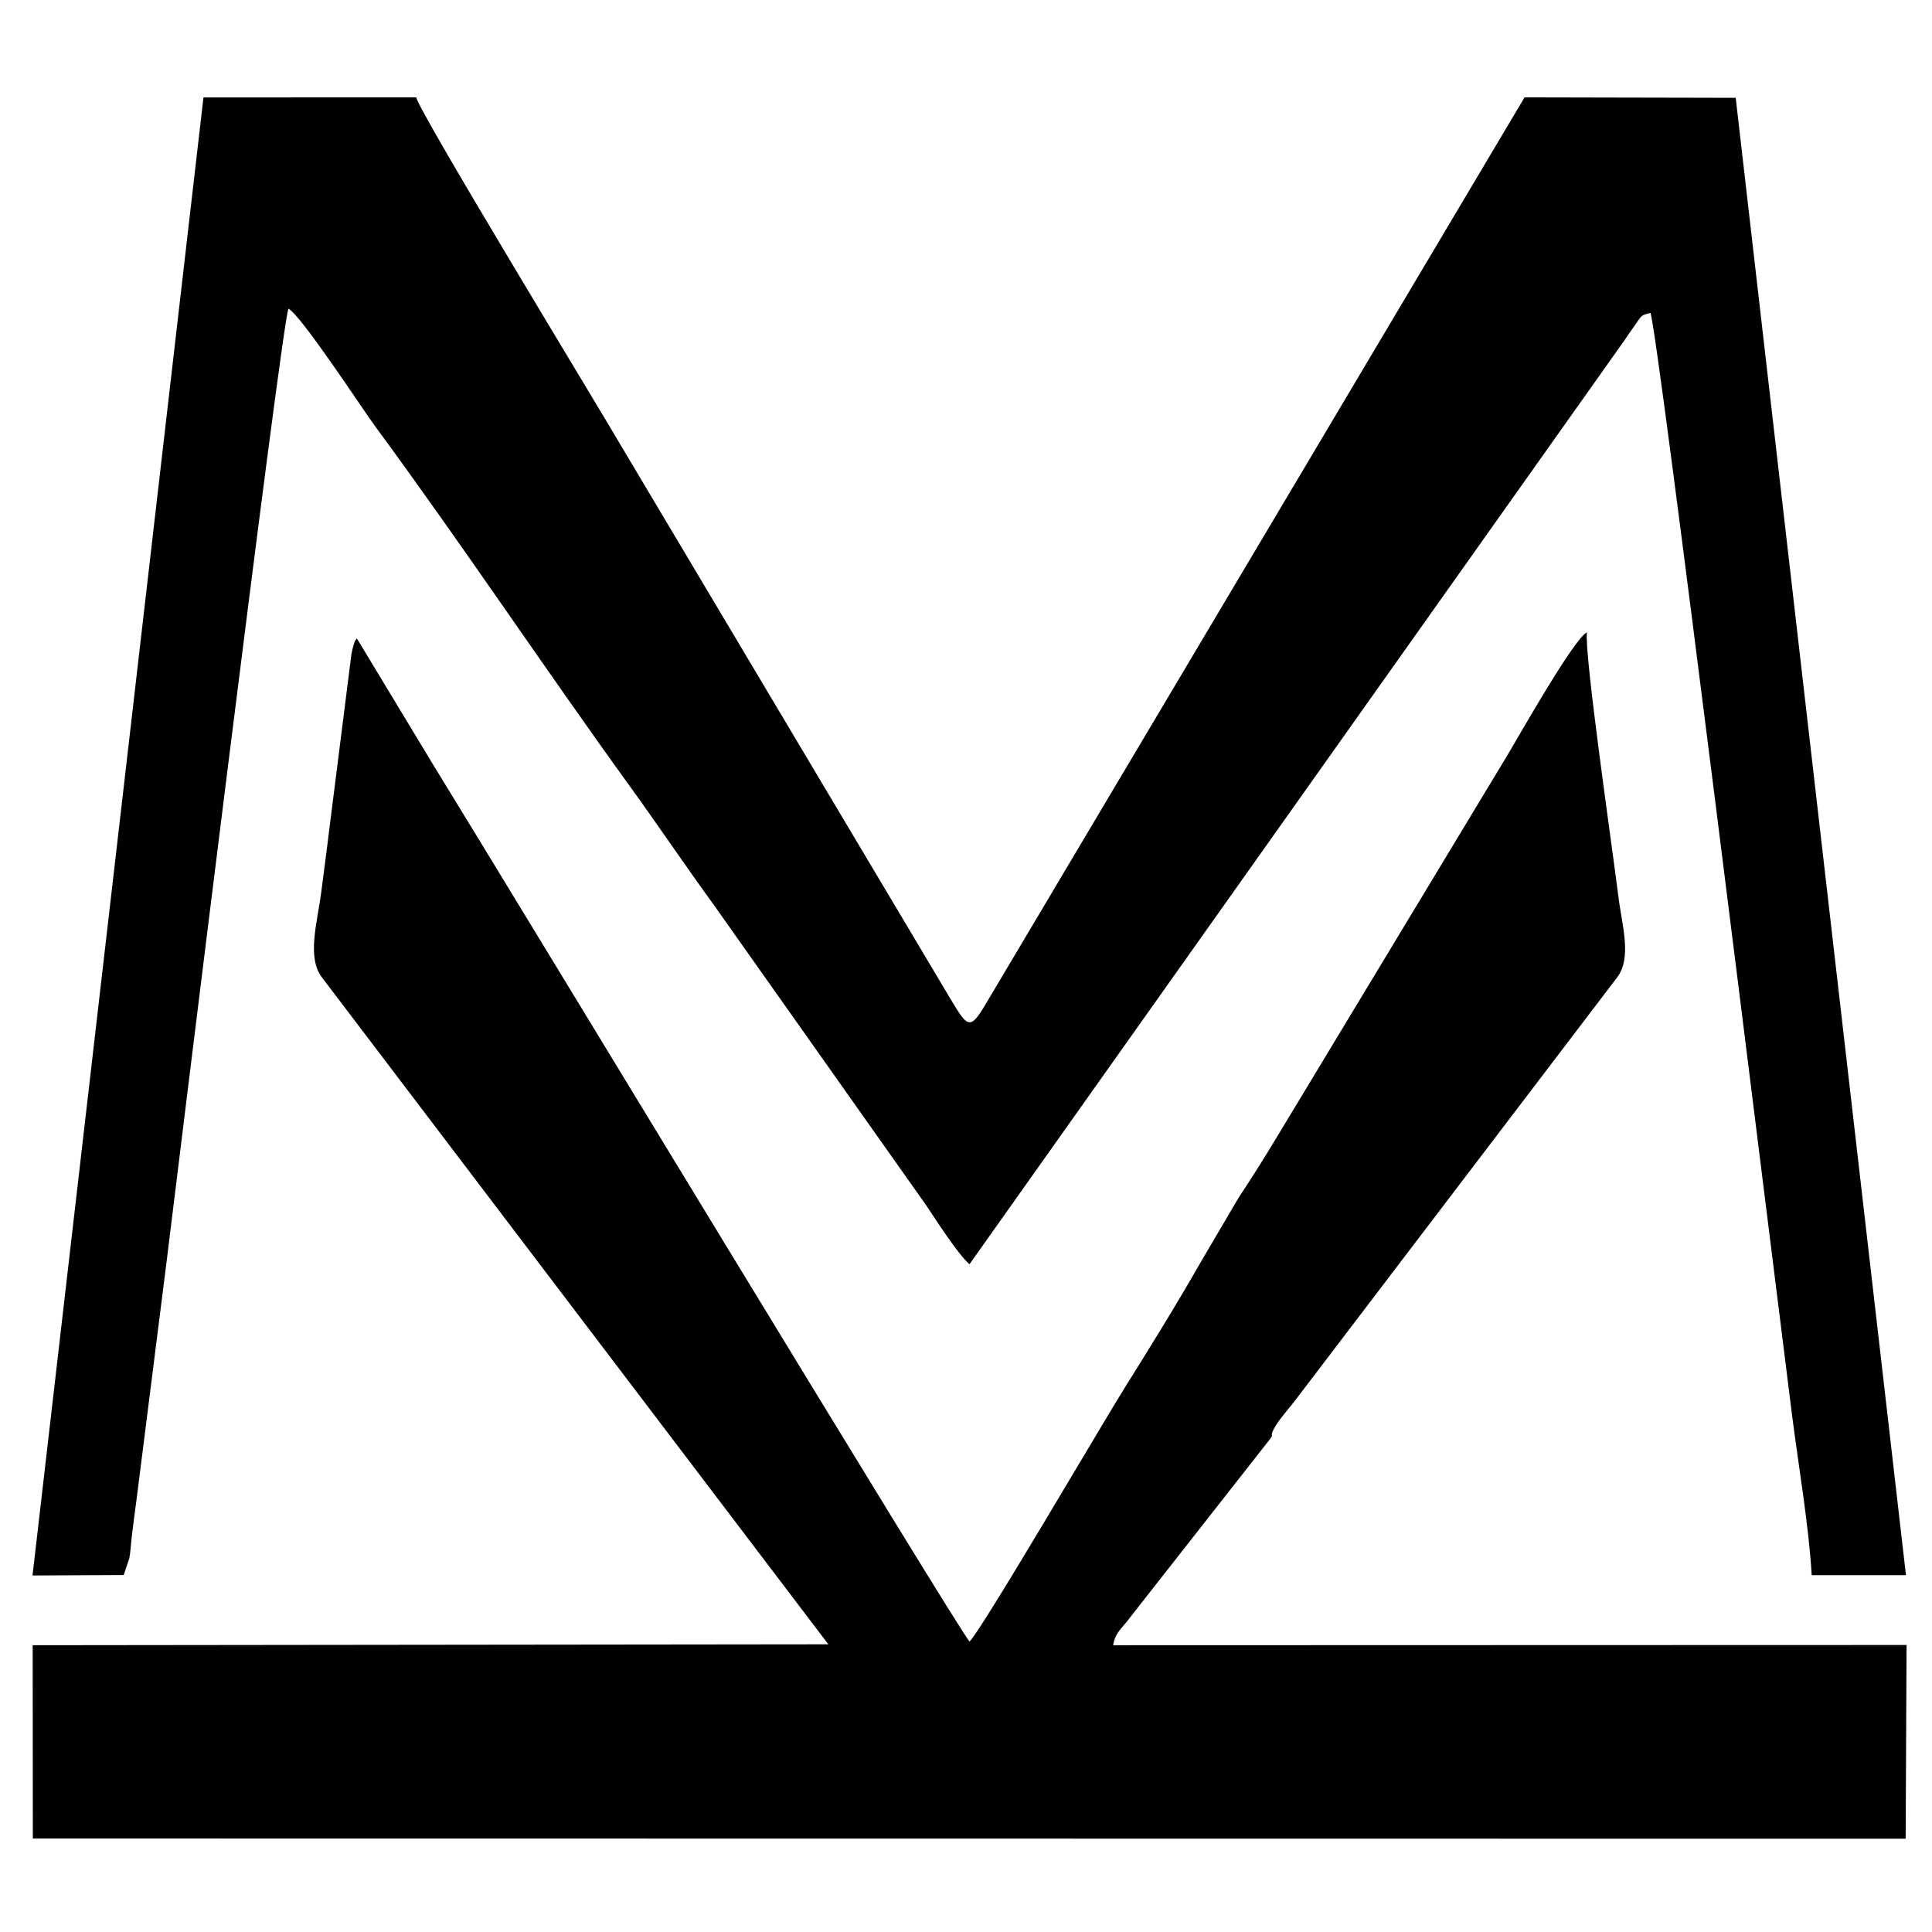 <?xml version="1.0" encoding="utf-8"?>
<!-- Generator: Adobe Illustrator 28.0.0, SVG Export Plug-In . SVG Version: 6.00 Build 0)  -->
<svg version="1.1" id="Layer_1" xmlns="http://www.w3.org/2000/svg" xmlns:xlink="http://www.w3.org/1999/xlink" x="0px" y="0px"
	 viewBox="0 0 256 256" style="enable-background:new 0 0 256 256;" xml:space="preserve">
<style type="text/css">
	.st0{fill-rule:evenodd;clip-rule:evenodd;fill:#010101;}
</style>
<g id="Layer_x0020_1_00000078018141919921560370000007904746820439604624_">
	<g id="_1426114290640_00000027578430135131130090000006770408746822875292_">
		<g>
			<path class="st0" d="M4.31,208.76l12.08-0.06l0.75-2.23c0.15-0.83,0.19-1.74,0.29-2.6c0.19-1.68,0.42-3.34,0.65-5.07l3.99-31.59
				c1.15-9.28,15.03-122.65,16.14-126.32c1.77,0.98,9.69,13.14,11.51,15.61c11.16,15.14,22.36,31.95,33.65,47.56
				c3.86,5.33,7.48,10.72,11.21,15.84l28.13,39.79c1.36,2.02,4.14,6.4,5.75,7.83l86.8-122.44c0.52-0.77,0.69-1.04,1.36-1.96
				c0.98-1.34,0.68-1.3,2.07-1.66c0.88,1.54,15.95,123.83,18.76,146.01c0.84,6.63,2.23,14.68,2.61,21.25l12.49,0L229.99,12.96
				l-27.98-0.06L131.23,132c-2.67,4.58-2.79,4.55-5.34,0.27L82.47,59.36C79.3,53.91,55.49,14.78,55.15,12.9l-28.19,0.01L4.31,208.76
				L4.31,208.76z"/>
			<path class="st0" d="M128.47,217.51c-1.19-1.05-61.47-100.61-71-116.06L47.29,84.6c-0.4,0.56-0.17,0.05-0.47,1
				c-0.1,0.3-0.23,0.95-0.26,1.12l-2.56,20.26c-0.46,3.78-0.96,7.6-1.45,11.36c-0.51,3.88-1.93,8.57,0.13,11.2l67.08,88.34L4.33,218
				l0.02,25.61l248.16,0.03l0.12-25.67L147.5,218c0.28-1.76,1.2-2.23,2.31-3.77l18.47-23.54c0.63-0.81-0.24-0.15,0.79-1.83
				c0.65-1.07,1.91-2.43,2.69-3.49l42.49-55.82c2.04-2.63,0.66-6.95,0.19-10.79c-0.79-6.35-4.56-32.31-4.16-34.96
				c-1.63,0.65-9.11,13.88-10.45,16.12l-30.58,50.65c-1.79,2.97-3.34,5.44-5.14,8.15l-4.92,8.37c-3.28,5.74-6.67,11.23-10.2,16.86
				C146.36,188.13,129.91,216.26,128.47,217.51L128.47,217.51z"/>
		</g>
	</g>
</g>
</svg>
